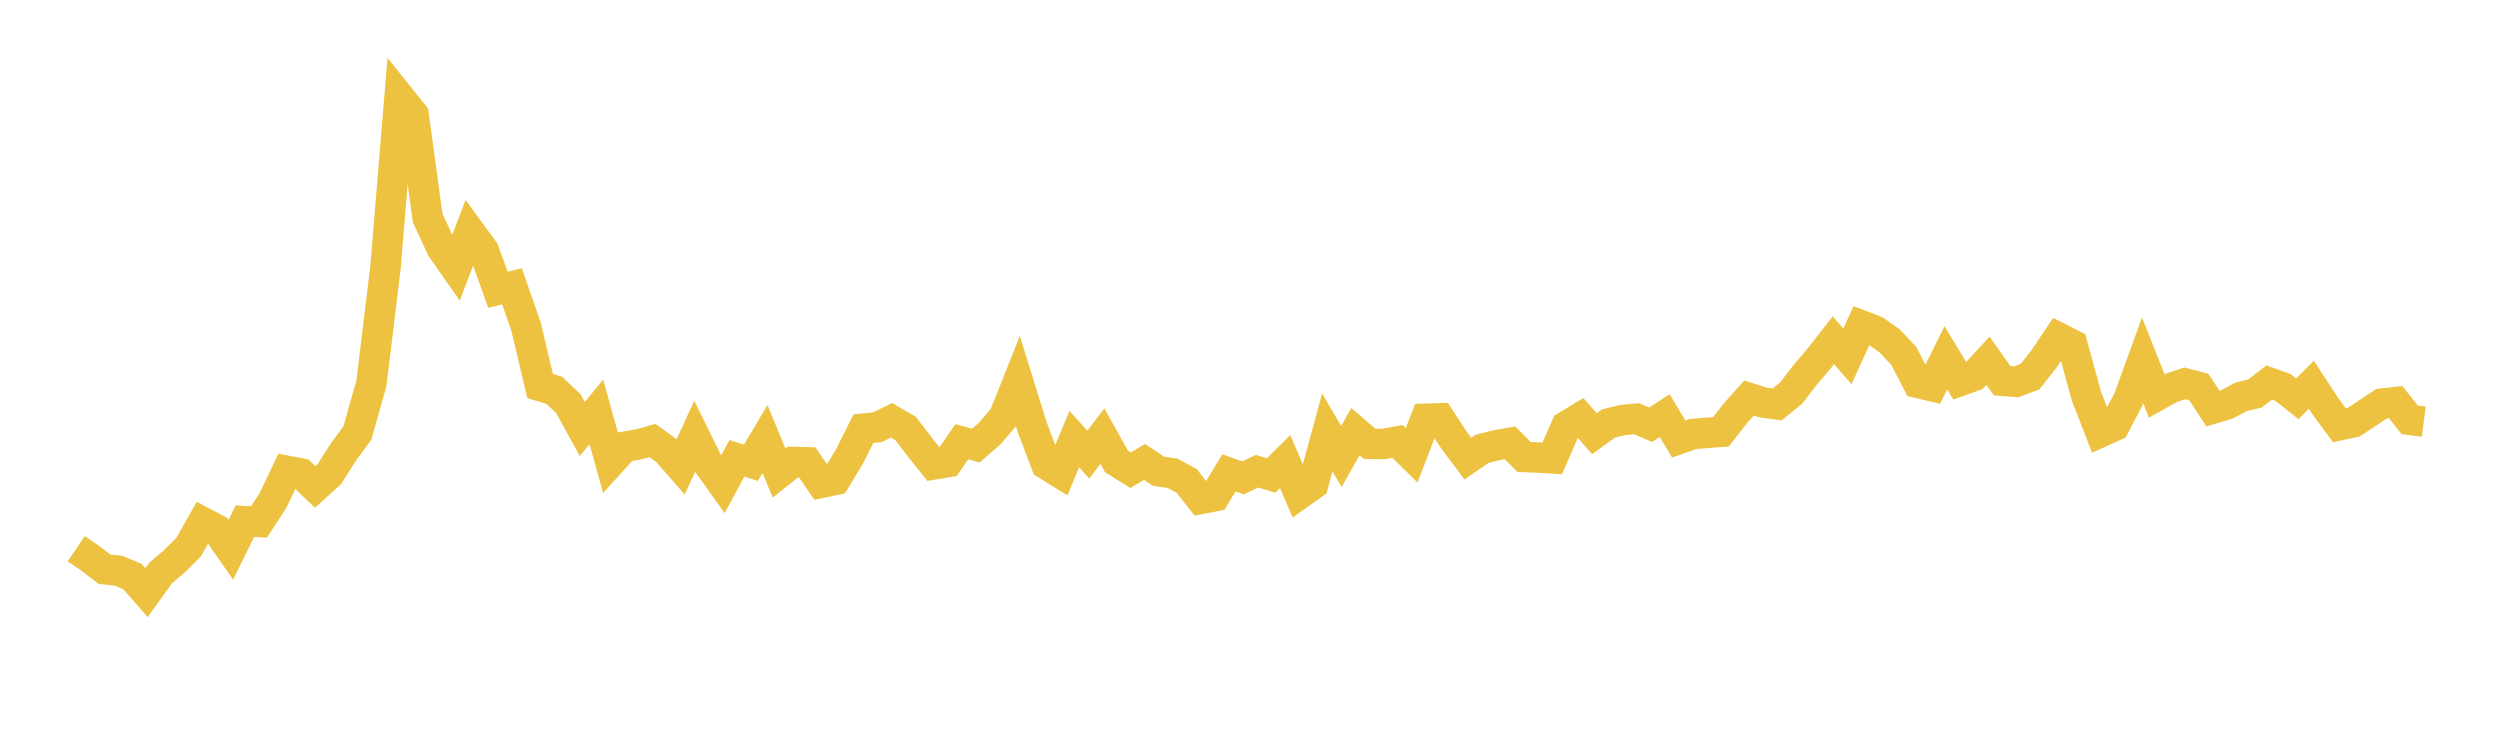 <svg width="164" height="48" xmlns="http://www.w3.org/2000/svg" xmlns:xlink="http://www.w3.org/1999/xlink"><path fill="none" stroke="rgb(237,194,64)" stroke-width="2" d="M5,35.996L5.922,36.622L6.844,37.335L7.766,37.441L8.689,37.823L9.611,38.877L10.533,37.595L11.455,36.805L12.377,35.885L13.299,34.256L14.222,34.74L15.144,36.062L16.066,34.191L16.988,34.24L17.91,32.832L18.832,30.89L19.754,31.064L20.677,31.945L21.599,31.112L22.521,29.661L23.443,28.41L24.365,25.144L25.287,17.549L26.21,6.379L27.132,7.532L28.054,14.298L28.976,16.287L29.898,17.603L30.82,15.192L31.743,16.454L32.665,19.005L33.587,18.783L34.509,21.431L35.431,25.324L36.353,25.6L37.275,26.464L38.198,28.144L39.12,27.022L40.042,30.325L40.964,29.311L41.886,29.152L42.808,28.899L43.731,29.568L44.653,30.622L45.575,28.615L46.497,30.491L47.419,31.776L48.341,30.068L49.263,30.355L50.186,28.8L51.108,31.032L52.03,30.303L52.952,30.329L53.874,31.674L54.796,31.48L55.719,29.96L56.641,28.121L57.563,28.026L58.485,27.572L59.407,28.109L60.329,29.312L61.251,30.466L62.174,30.312L63.096,28.977L64.018,29.23L64.94,28.426L65.862,27.346L66.784,25.032L67.707,28.006L68.629,30.453L69.551,31.027L70.473,28.798L71.395,29.825L72.317,28.609L73.24,30.267L74.162,30.844L75.084,30.305L76.006,30.916L76.928,31.053L77.85,31.55L78.772,32.727L79.695,32.549L80.617,31.018L81.539,31.347L82.461,30.909L83.383,31.193L84.305,30.281L85.228,32.417L86.15,31.765L87.072,28.372L87.994,29.946L88.916,28.317L89.838,29.112L90.76,29.125L91.683,28.958L92.605,29.872L93.527,27.472L94.449,27.442L95.371,28.855L96.293,30.087L97.216,29.449L98.138,29.211L99.06,29.05L99.982,29.979L100.904,30.012L101.826,30.071L102.749,27.957L103.671,27.399L104.593,28.449L105.515,27.782L106.437,27.551L107.359,27.469L108.281,27.864L109.204,27.263L110.126,28.801L111.048,28.476L111.97,28.394L112.892,28.33L113.814,27.146L114.737,26.11L115.659,26.405L116.581,26.529L117.503,25.778L118.425,24.587L119.347,23.499L120.269,22.321L121.192,23.378L122.114,21.351L123.036,21.71L123.958,22.36L124.88,23.337L125.802,25.112L126.725,25.333L127.647,23.472L128.569,24.995L129.491,24.663L130.413,23.668L131.335,24.975L132.257,25.049L133.18,24.703L134.102,23.519L135.024,22.147L135.946,22.613L136.868,25.982L137.79,28.354L138.713,27.936L139.635,26.177L140.557,23.639L141.479,25.97L142.401,25.456L143.323,25.147L144.246,25.39L145.168,26.803L146.09,26.526L147.012,26.033L147.934,25.81L148.856,25.093L149.778,25.426L150.701,26.161L151.623,25.239L152.545,26.645L153.467,27.899L154.389,27.7L155.311,27.097L156.234,26.48L157.156,26.378L158.078,27.542L159,27.659"></path></svg>